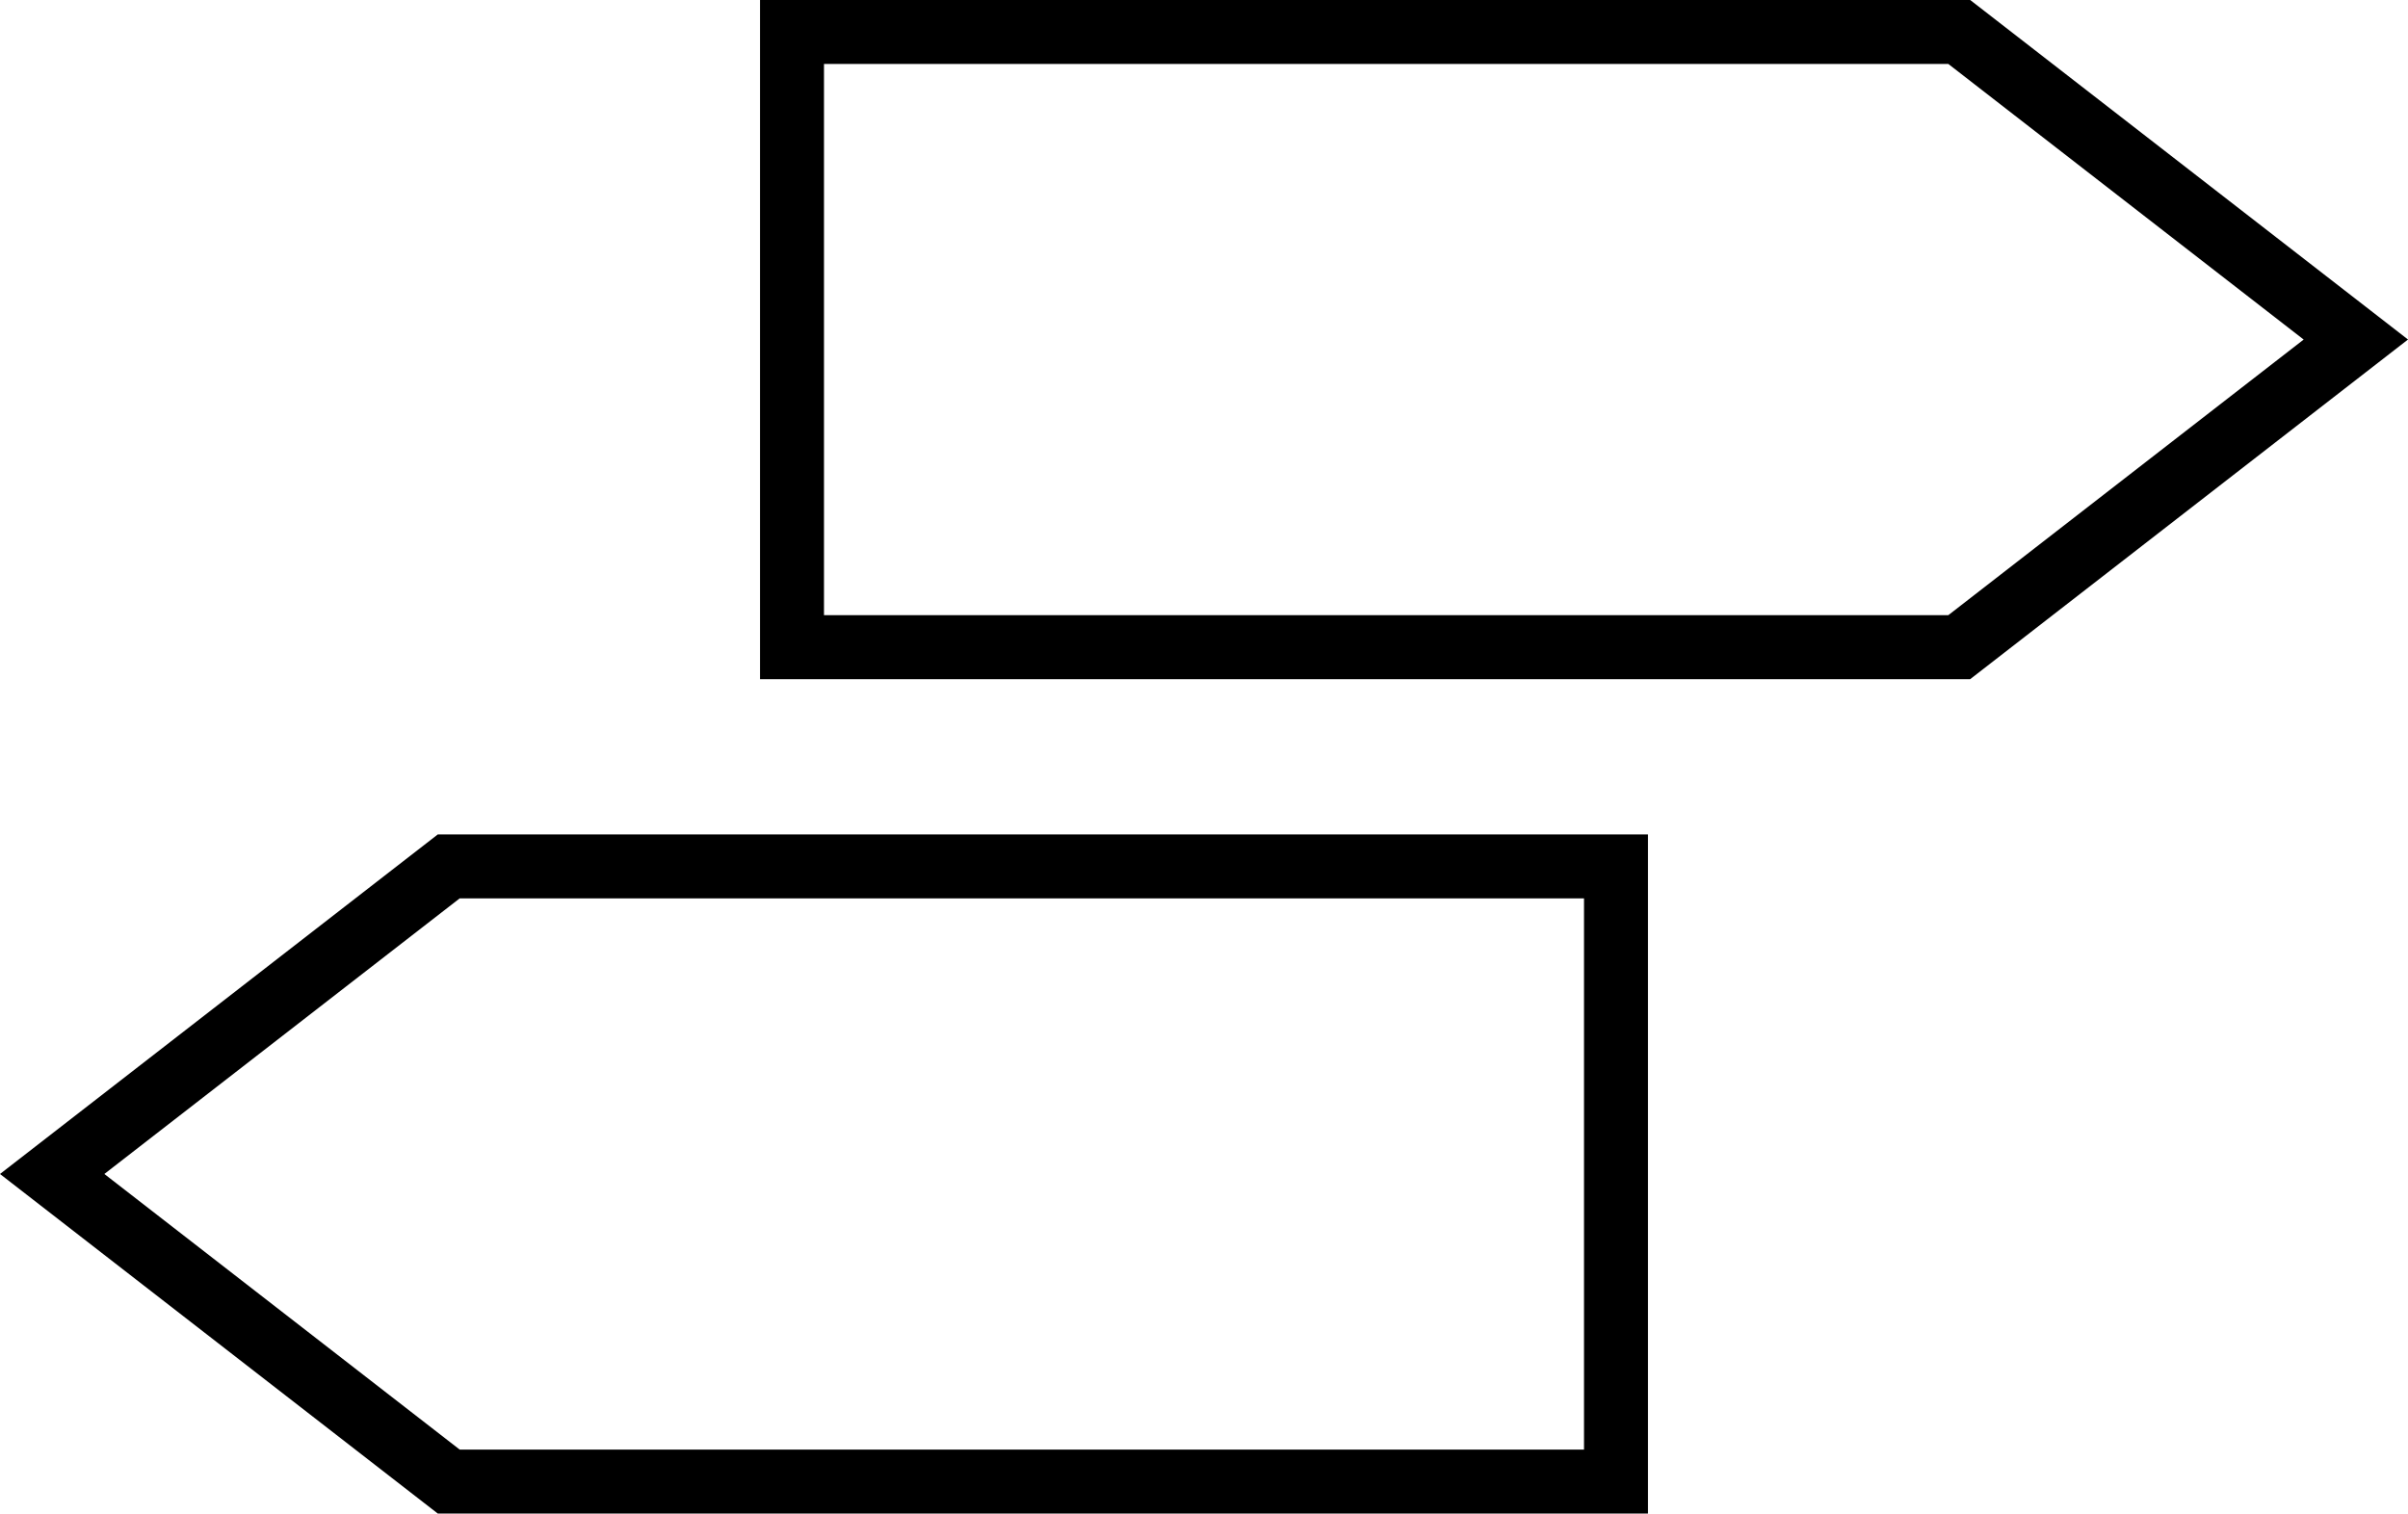 <svg xmlns="http://www.w3.org/2000/svg" width="244.661" height="153.799" viewBox="0 0 244.661 153.799">
    <g transform="translate(-2514.972 -10634.82)">
        <path
            d="M2715.15,10703.831H2592.193v-69.011H2715.15l44.483,34.5Zm-116.458-6.5h114.233l36.106-28.007-36.106-28.007H2598.692Z"
            fill="currentColor" />
        <path
            d="M2682.412,10788.619H2559.456l-44.484-34.506,44.484-34.506h122.956Zm-120.731-6.5h114.232v-56.014H2561.681l-36.106,28.007Z"
            fill="currentColor" />
    </g>
</svg>